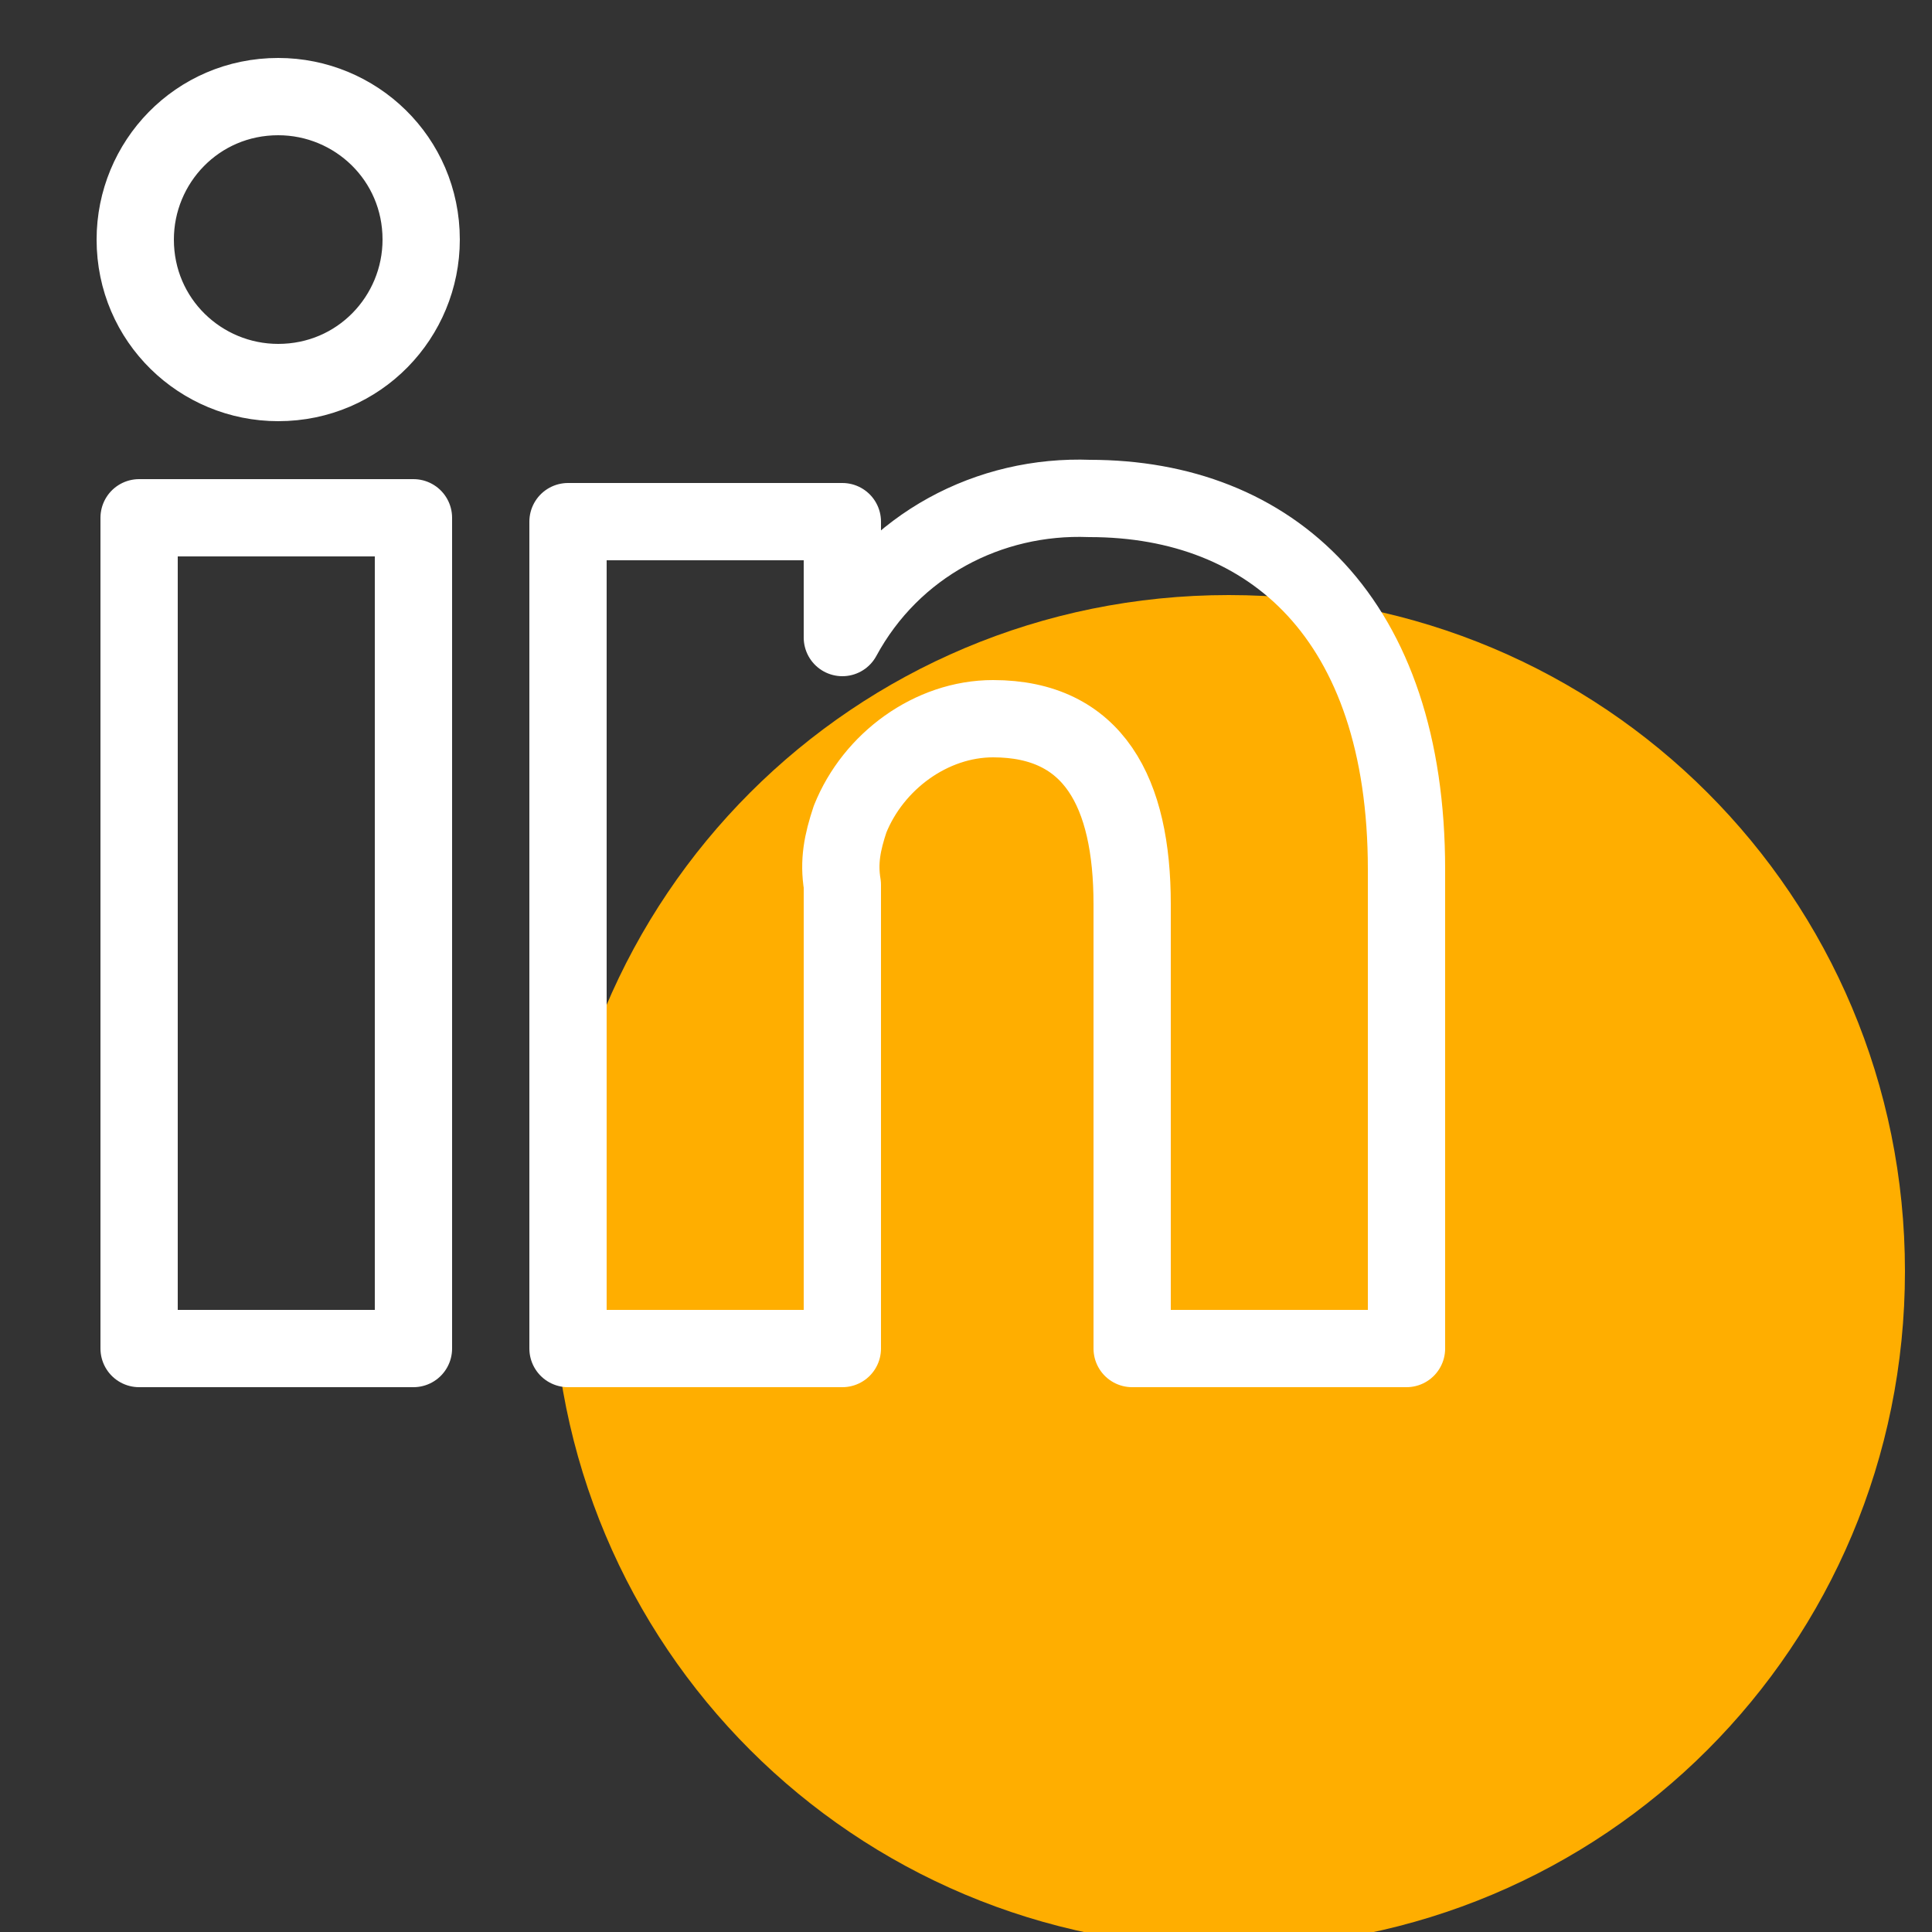 <svg xmlns="http://www.w3.org/2000/svg" xmlns:xlink="http://www.w3.org/1999/xlink" viewBox="0 0 50 50"><rect x="0" y="0" width="50" height="50" fill="#333333" stroke="none"/><defs><style>      .cls-1, .cls-2 {        fill: none;      }      .cls-3 {        fill: #ffae00;      }      .cls-2 {        stroke: #fff;        stroke-linejoin: round;        stroke-width: 2px;      }      .cls-4 {        clip-path: url(#clippath);      }    </style><clipPath id="clippath"><rect class="cls-1" x=".7" y="-.4" width="48.6" height="50.8"></rect></clipPath></defs><g><g id="Calque_1"><g id="Groupe_95"><g class="cls-4"><g id="Groupe_94"><path id="Trac&#xE9;_81" class="cls-3" d="M31.8,50.4h0c-9.7,0-17.5-7.8-17.5-17.5s7.8-17.5,17.5-17.5,17.5,7.8,17.5,17.5h0c0,9.7-7.8,17.5-17.5,17.5"></path><path id="Trac&#xE9;_82" class="cls-2" d="M36.4,22.6v12.3h-7.1v-11.5c0-2.9-1-4.8-3.6-4.8-1.6,0-3.1,1.1-3.7,2.6-.2.6-.3,1.1-.2,1.7v12h-7.1s0-19.4,0-21.4h7.1v3s0,0,0,0h0c1.3-2.4,3.8-3.7,6.4-3.6,4.7,0,8.2,3.1,8.2,9.6ZM3.6,34.9h7.1V13.4H3.6v21.4ZM10.9,6.2c0,2-1.6,3.7-3.7,3.7-2,0-3.7-1.6-3.7-3.7,0-2,1.6-3.7,3.7-3.7,0,0,0,0,0,0,2,0,3.7,1.6,3.7,3.7Z"></path></g></g></g></g></g></svg>